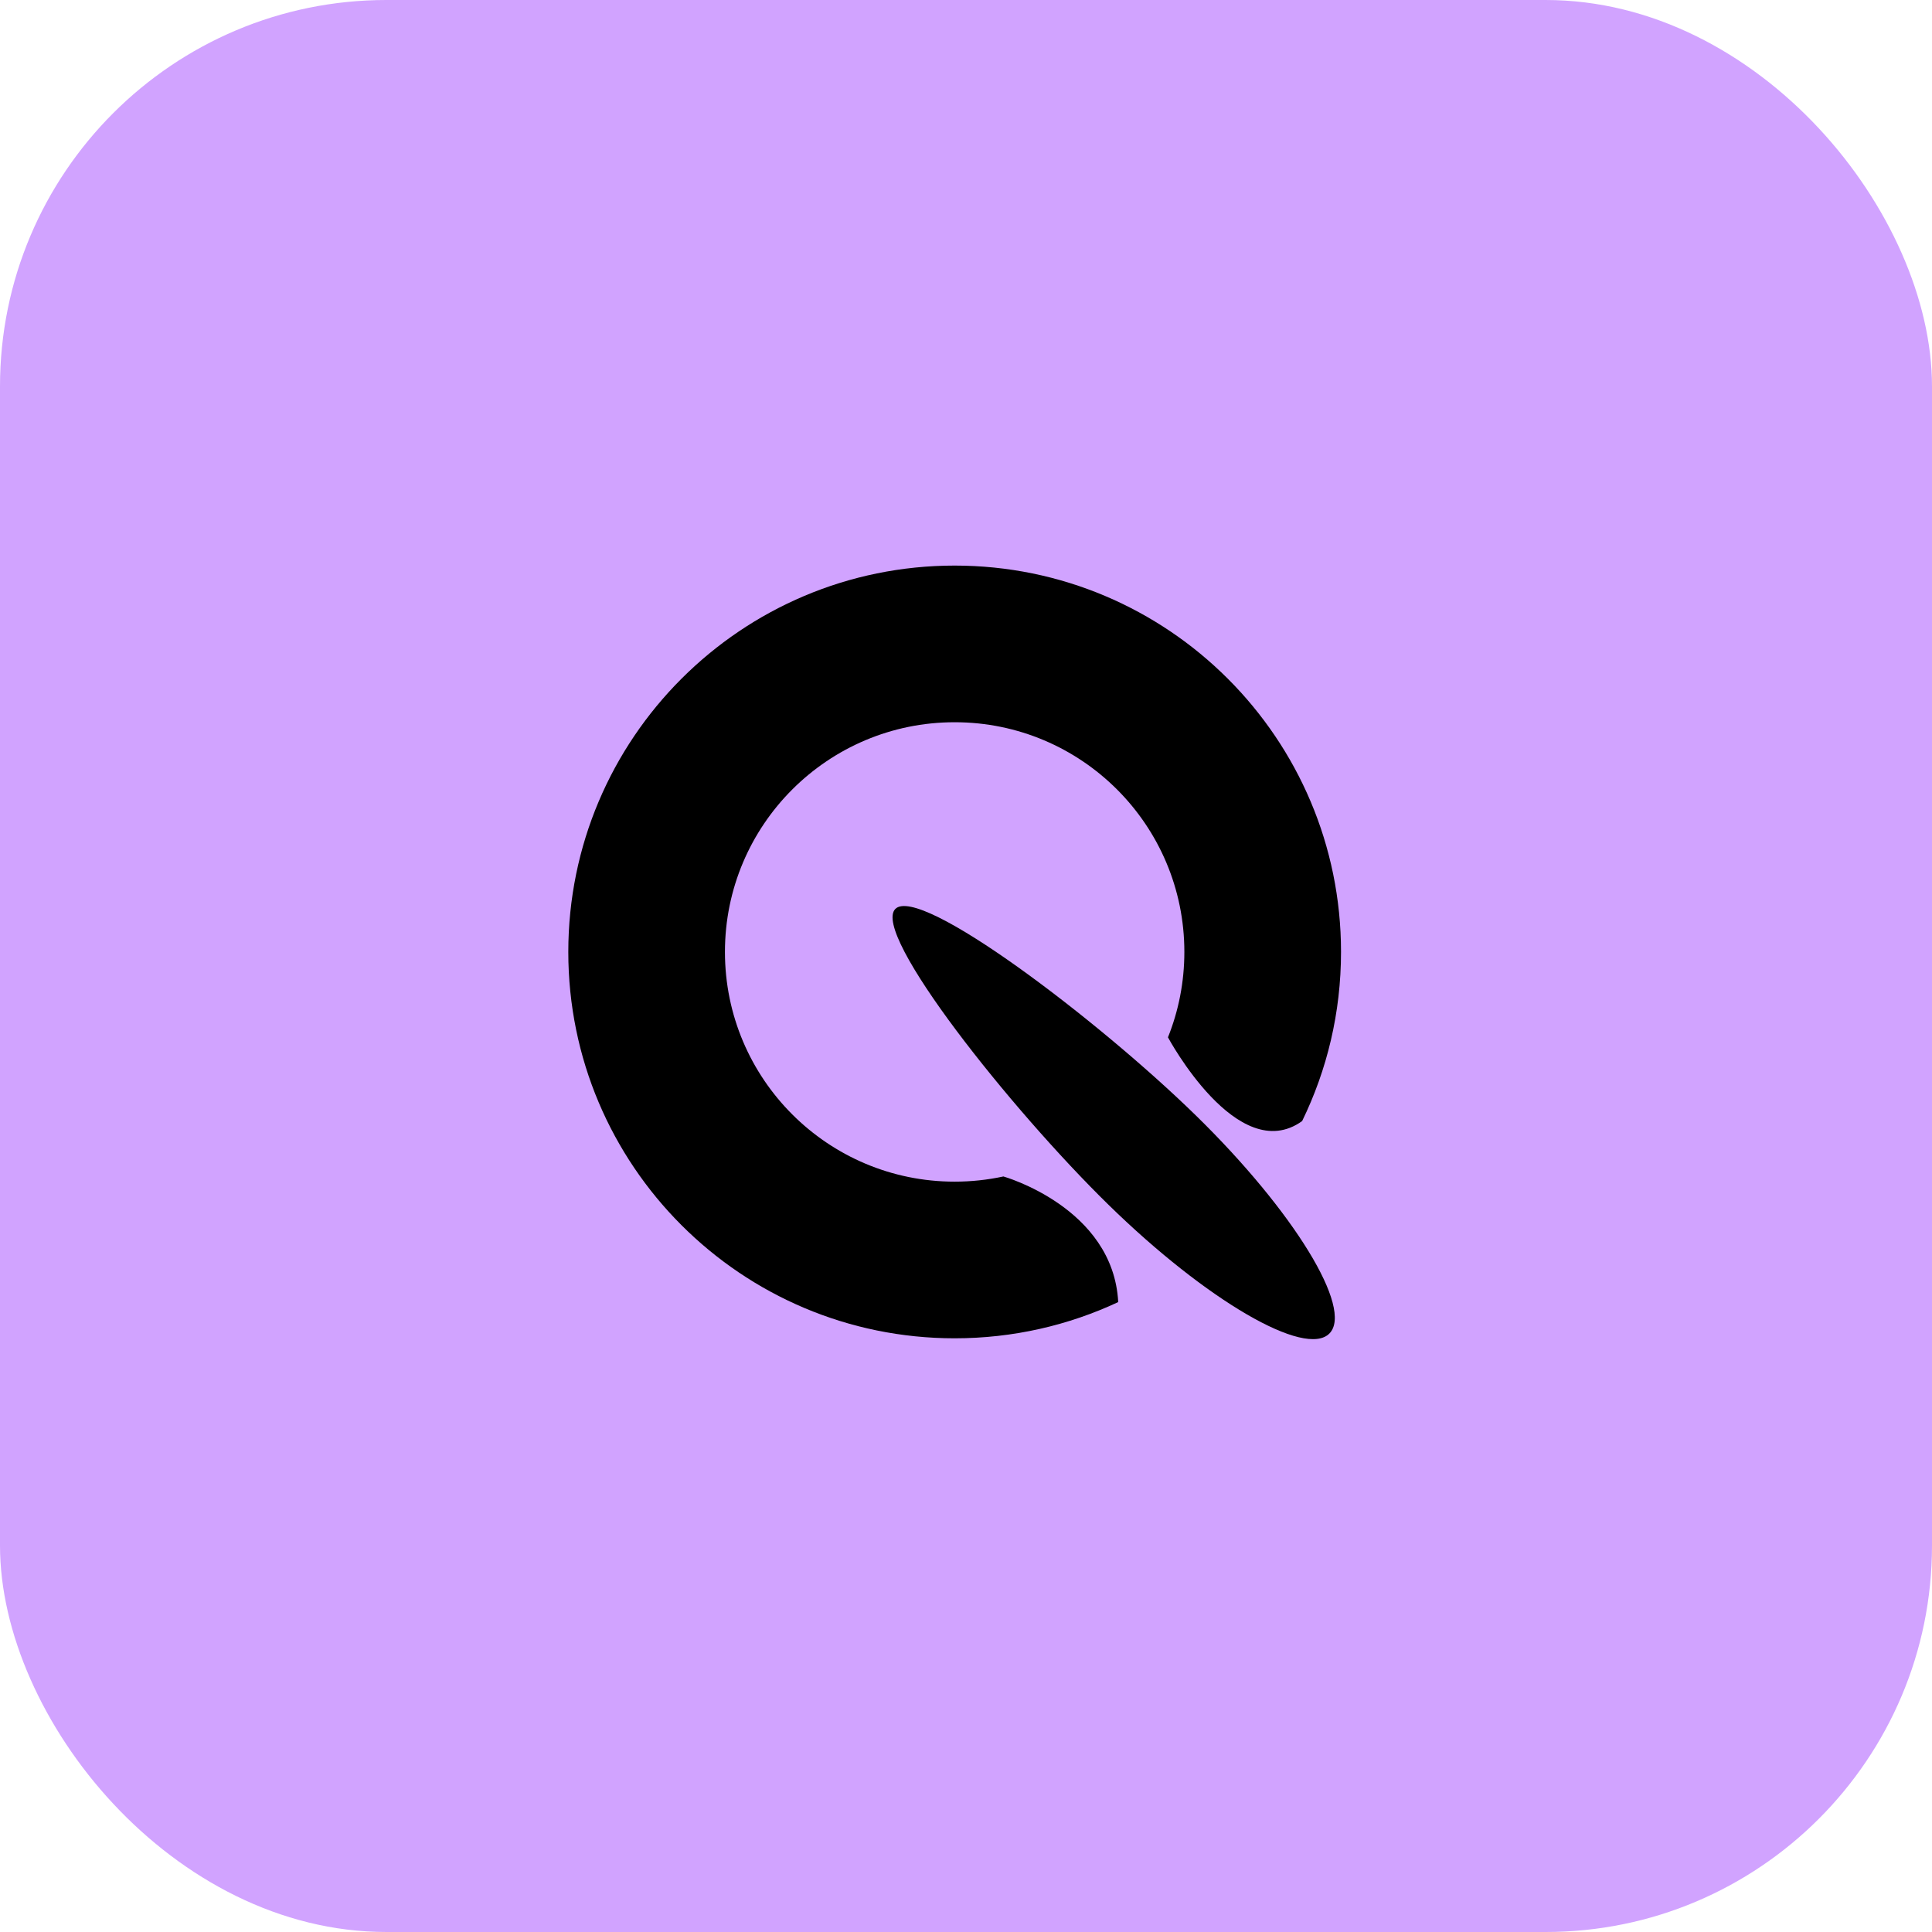 <svg xmlns="http://www.w3.org/2000/svg" version="1.1" xmlns:xlink="http://www.w3.org/1999/xlink" xmlns:svgjs="http://svgjs.com/svgjs" width="1000" height="1000"><rect width="1000" height="1000" rx="200" ry="200" fill="#d1a3ff"></rect><g transform="matrix(3.333,0,0,3.333,-5.818,-7.226)"><svg xmlns="http://www.w3.org/2000/svg" version="1.1" xmlns:xlink="http://www.w3.org/1999/xlink" xmlns:svgjs="http://svgjs.com/svgjs" width="300" height="300"><svg id="eWeCwO794MJ1" xmlns="http://www.w3.org/2000/svg" xmlns:xlink="http://www.w3.org/1999/xlink" viewBox="0 0 300 300" shape-rendering="geometricPrecision" text-rendering="geometricPrecision" project-id="a977267414f24f668795fd57c0b80e56" export-id="0a2ceaca101744ffbae153d05087e2b6" cached="false"><path d="M90,150c0-33.137,26.863-60,60-60s60,26.863,60,60-26.863,60-60,60c-9.42,0-18.333-2.171-26.265-6.039-7.179-10.012,13.004-20.836,13.004-20.836c4.099,1.643,8.575,2.546,13.261,2.546c19.701,0,35.672-15.971,35.672-35.672s-15.971-35.672-35.672-35.672-35.672,15.971-35.672,35.672c0,2.598.278,5.132.805,7.572c0,0-4.804,17.053-19.508,17.829C92.017,167.687,90,159.079,90,150L90,150Z" transform="matrix(0-1 1 0 0 300)" stroke-width="0" stroke-dashoffset="581.25" stroke-dasharray="581.25"></path><path d="M-55.826,0c0-6.329,34.577-11.461,55.826-11.461s38.475,5.131,38.475,11.461-17.226,11.461-38.475,11.461-55.826-5.131-55.826-11.461Z" transform="matrix(.715 0.699-.592 0.605 180.696 182.35)" stroke-width="0"></path></svg></svg></g></svg>